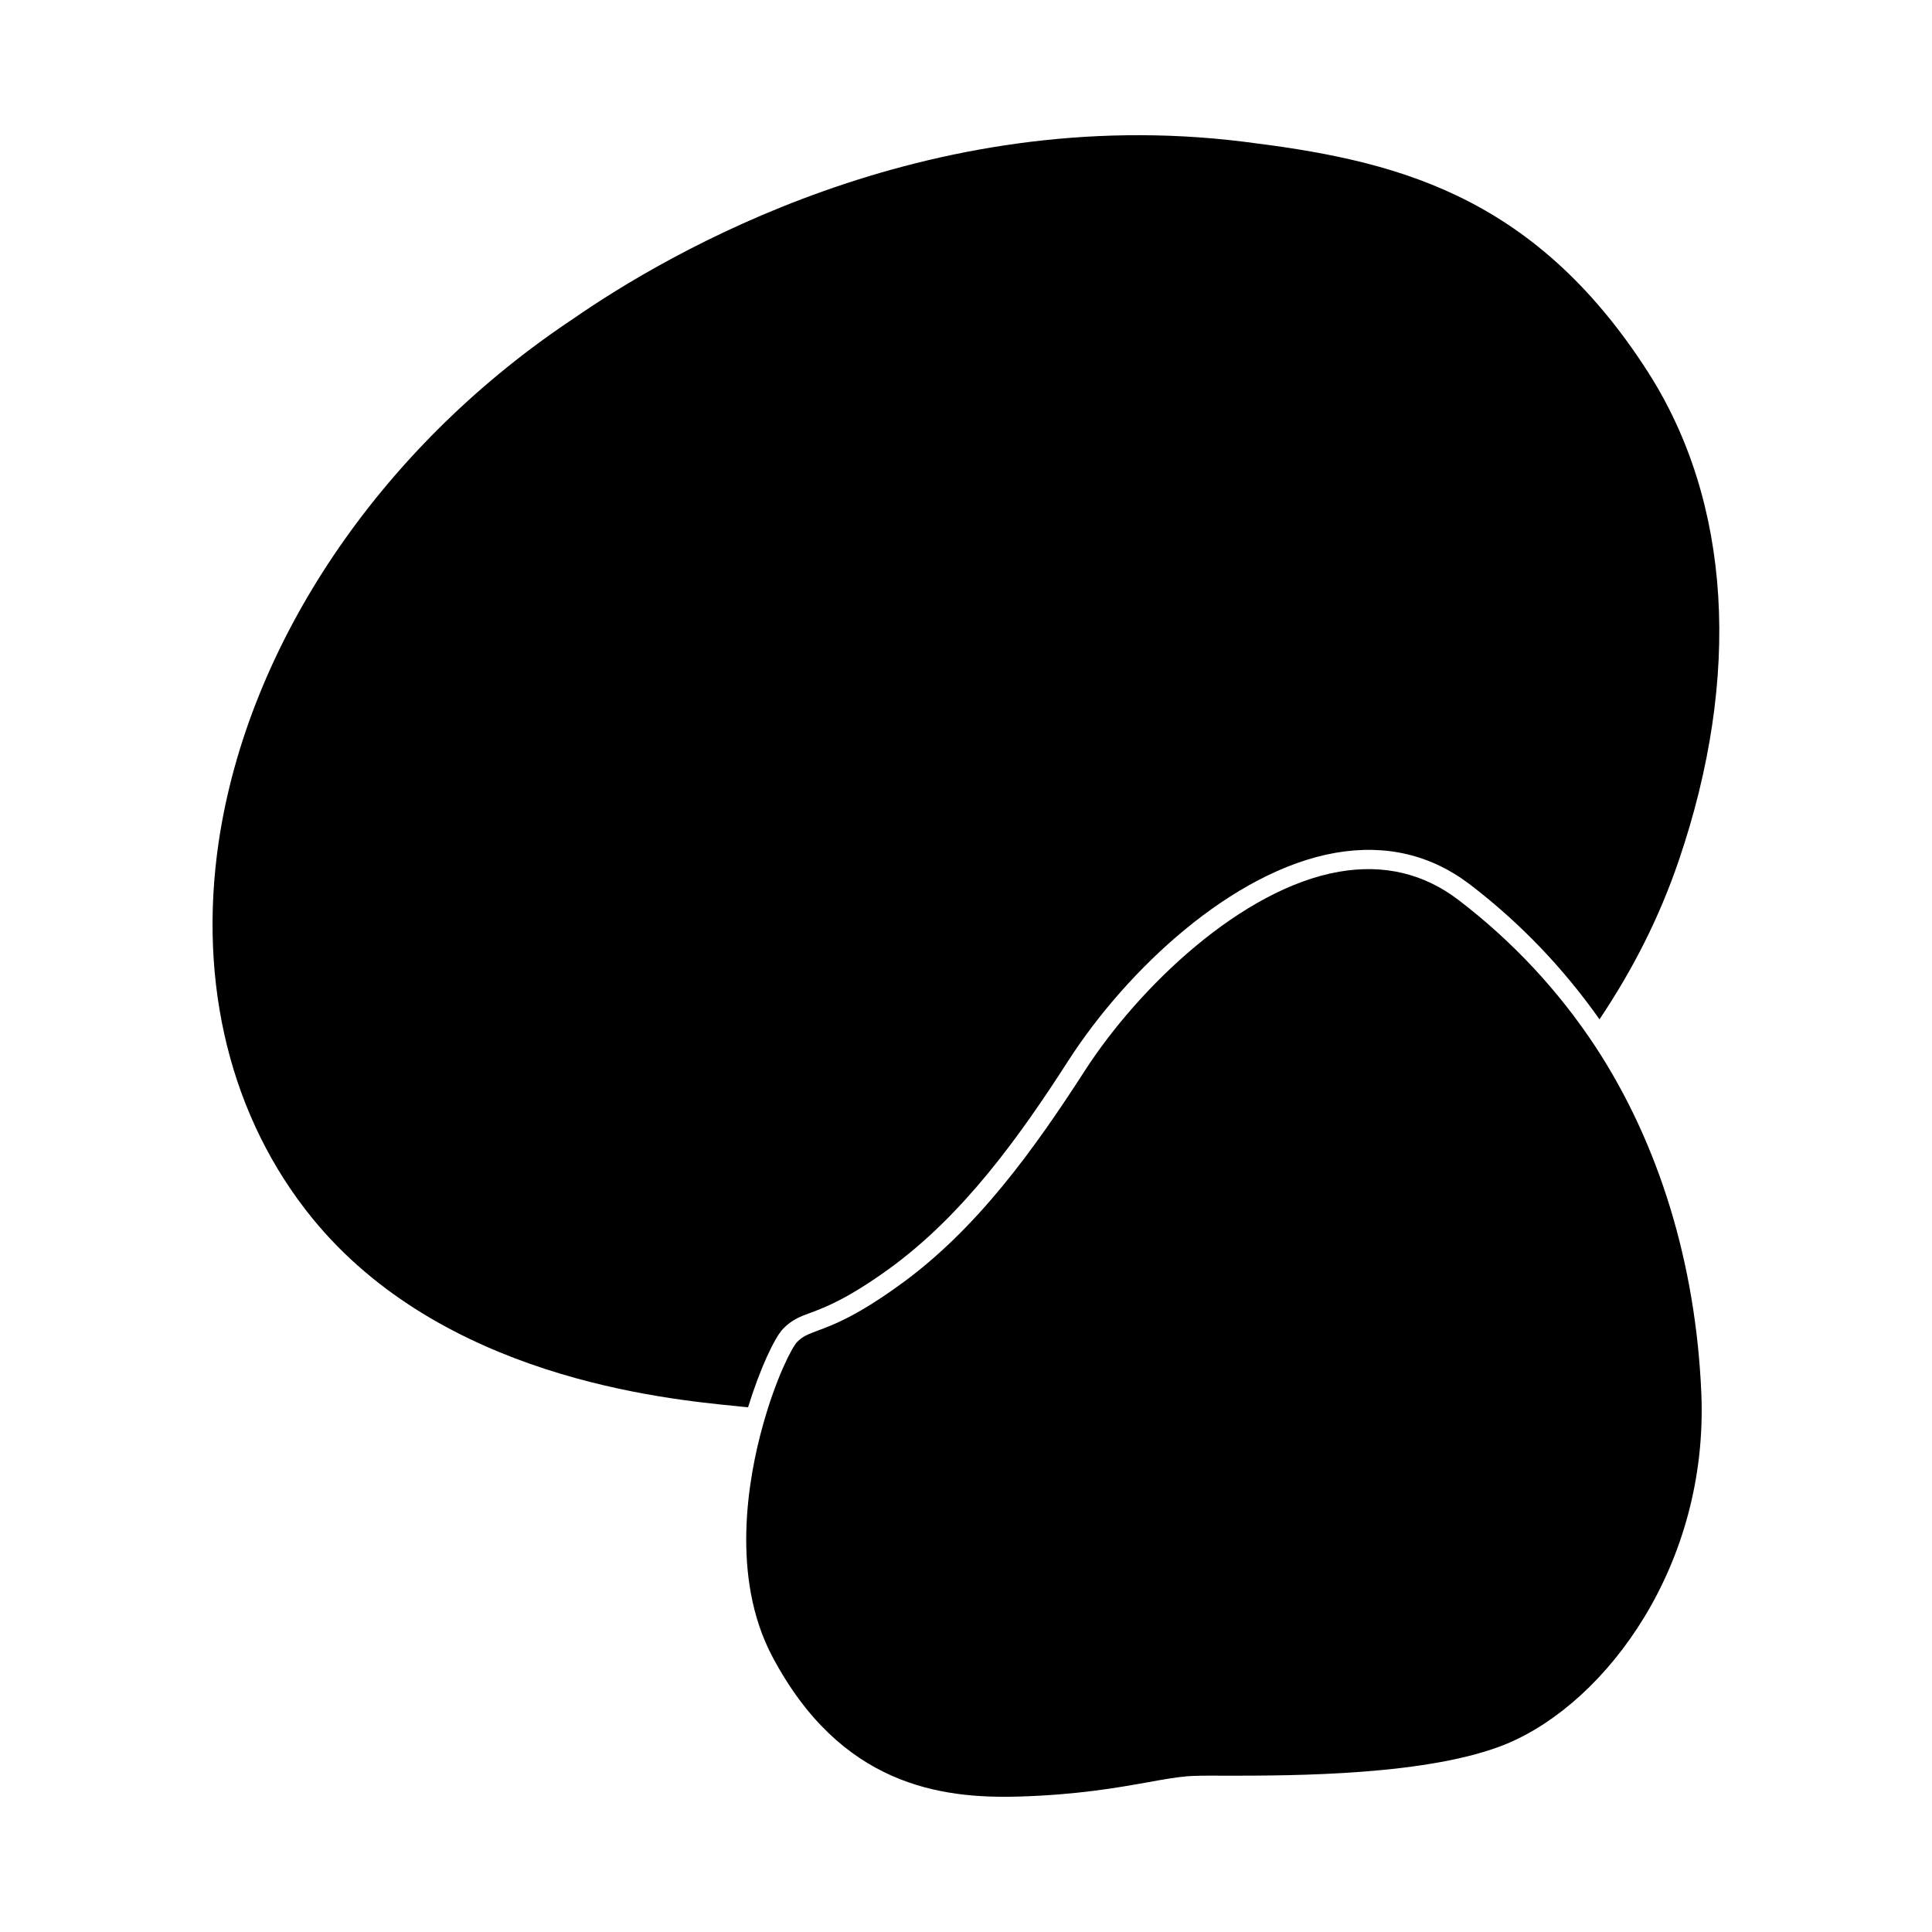 <?xml version="1.0" ?><!-- Uploaded to: SVG Repo, www.svgrepo.com, Generator: SVG Repo Mixer Tools -->
<svg fill="#000000" width="800px" height="800px" viewBox="0 0 100 100" id="Слой_1" version="1.1" xml:space="preserve" xmlns="http://www.w3.org/2000/svg" xmlns:xlink="http://www.w3.org/1999/xlink"><path d="M78.03,90.24c-3.98,1.67-11.13,1.67-14.6,1.67h-0.05c-0.92-0.01-1.58,0-1.94,0.03c-0.59,0.05-1.26,0.17-2.03,0.31  c-1.52,0.27-3.62,0.65-6.68,0.74c-4.08,0.12-9.22-0.6-12.74-7.22c-2.2-4.13-1.26-9.3-0.5-12.01c0.67-2.41,1.49-4,1.76-4.29  c0.3-0.31,0.56-0.4,1.08-0.6c0.79-0.29,1.99-0.74,4.22-2.35c4.01-2.88,6.98-7.04,9.6-11.1c2.8-4.34,8.11-9.42,13.16-10.3  c2.31-0.4,4.39,0.09,6.19,1.47c2.8,2.14,5.17,4.69,7.07,7.57c3.3,5.03,5.2,11.23,5.49,17.94C88.44,80.98,83.18,88.07,78.03,90.24z"/><path d="M86.88,44.58c-0.99,2.89-2.33,5.55-4.09,8.18c-1.85-2.62-4.08-4.97-6.68-6.96c-2.03-1.56-4.38-2.11-6.98-1.66  c-5.37,0.94-10.81,6.07-13.82,10.74c-2.56,3.98-5.47,8.04-9.34,10.83c-2.13,1.53-3.25,1.95-3.99,2.23c-0.56,0.2-1,0.37-1.45,0.84  c-0.44,0.46-1.19,2.05-1.81,4.06c-0.19-0.02-0.38-0.03-0.6-0.06c-3.78-0.37-15.26-1.5-21.96-9.73c-4.21-5.18-5.93-12.1-4.84-19.48  c1.52-10.22,8.27-20.27,18.08-26.89l0.21-0.14c4.96-3.45,18.27-11.24,34.72-9.21c7.63,0.94,14.98,2.56,20.99,11.96  C89.6,26,90.16,34.98,86.88,44.58z"/></svg>